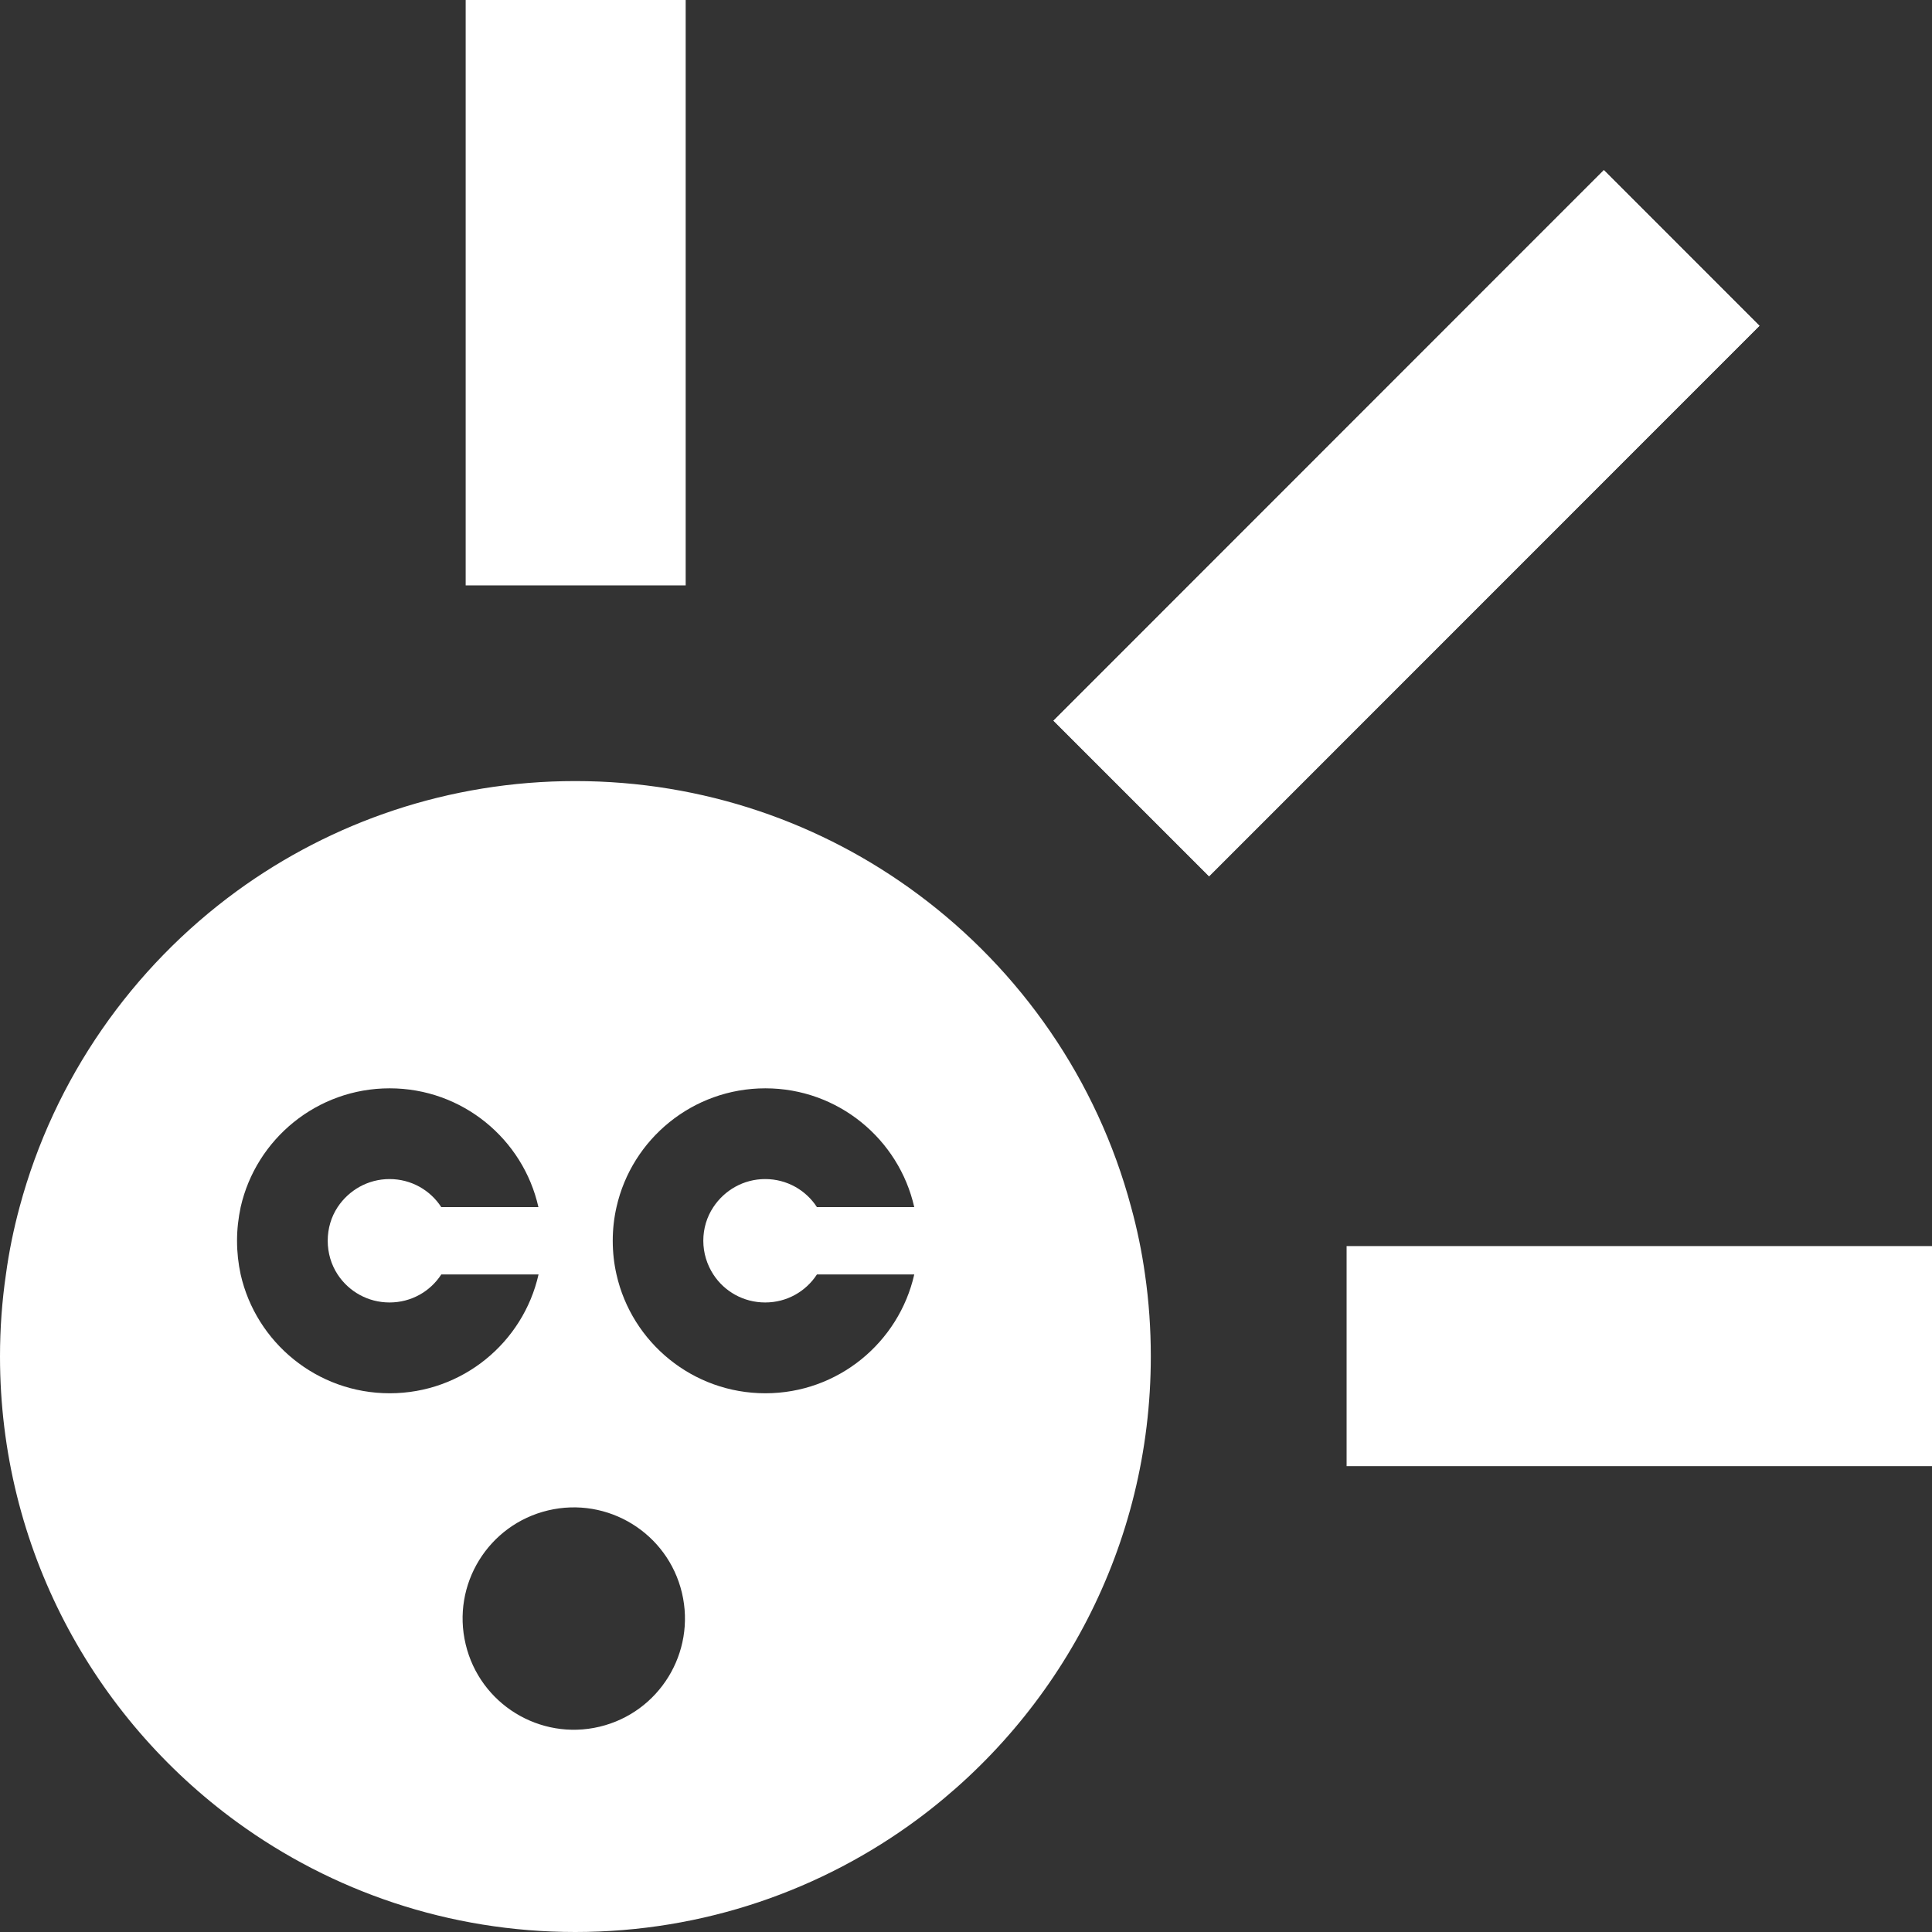 <svg width="32" height="32" viewBox="0 0 32 32" fill="none" xmlns="http://www.w3.org/2000/svg">
<rect x="0" y="0" width="32" height="32" fill="#333333" stroke="none"/>
<path d="M11.357 0H7.713V9.696H11.357V0Z" fill="white"/>
<path d="M32 20.639H22.304V24.284H32V20.639Z" fill="white"/>
<path d="M26.565 2.818L17.449 11.937L20.026 14.514L29.142 5.396L26.565 2.818Z" fill="white"/>
<path d="M26.565 2.818L17.449 11.937L20.026 14.514L29.142 5.396L26.565 2.818Z" fill="white"/>
<path fill-rule="evenodd" clip-rule="evenodd" d="M12.674 21.573C12.314 21.573 11.997 21.39 11.815 21.109C11.71 20.947 11.649 20.755 11.649 20.55C11.649 20.347 11.708 20.155 11.815 19.994C11.999 19.715 12.314 19.529 12.674 19.529C13.034 19.529 13.35 19.714 13.531 19.994H15.143C14.888 18.867 13.88 18.026 12.677 18.026C11.473 18.026 10.464 18.867 10.211 19.994C10.17 20.174 10.149 20.359 10.149 20.55C10.149 20.743 10.17 20.93 10.211 21.109C10.464 22.235 11.473 23.077 12.677 23.077C13.88 23.077 14.888 22.235 15.143 21.109H13.531C13.348 21.39 13.034 21.573 12.674 21.573ZM3.926 20.55C3.926 20.743 3.947 20.93 3.986 21.109C4.241 22.235 5.25 23.077 6.455 23.077C7.659 23.077 8.666 22.235 8.92 21.109H7.309C7.127 21.39 6.812 21.573 6.452 21.573C6.092 21.573 5.776 21.39 5.592 21.109C5.486 20.947 5.428 20.755 5.428 20.55C5.428 20.347 5.486 20.155 5.592 19.994C5.777 19.715 6.092 19.529 6.452 19.529C6.812 19.529 7.128 19.714 7.309 19.994H8.918C8.665 18.867 7.657 18.026 6.454 18.026C5.25 18.026 4.241 18.867 3.986 19.994C3.948 20.174 3.926 20.359 3.926 20.55ZM18.735 19.994C18.835 20.357 18.912 20.73 18.965 21.109C19.029 21.551 19.061 22.007 19.061 22.468C19.061 25.607 17.542 28.392 15.201 30.13C13.617 31.304 11.654 32 9.528 32C7.434 32 5.497 31.324 3.924 30.179C1.546 28.446 0 25.639 0 22.468C0 22.007 0.033 21.551 0.098 21.109C0.149 20.73 0.226 20.357 0.324 19.994C0.896 17.862 2.189 16.024 3.924 14.758C5.497 13.613 7.436 12.937 9.528 12.937C11.654 12.937 13.617 13.633 15.201 14.809C16.904 16.072 18.172 17.888 18.735 19.994ZM11.295 26.382C11.06 25.393 10.067 24.782 9.078 25.017C8.088 25.252 7.476 26.245 7.713 27.235C7.948 28.223 8.941 28.835 9.93 28.6C10.918 28.365 11.53 27.372 11.295 26.382Z" fill="white"/>
</svg>
